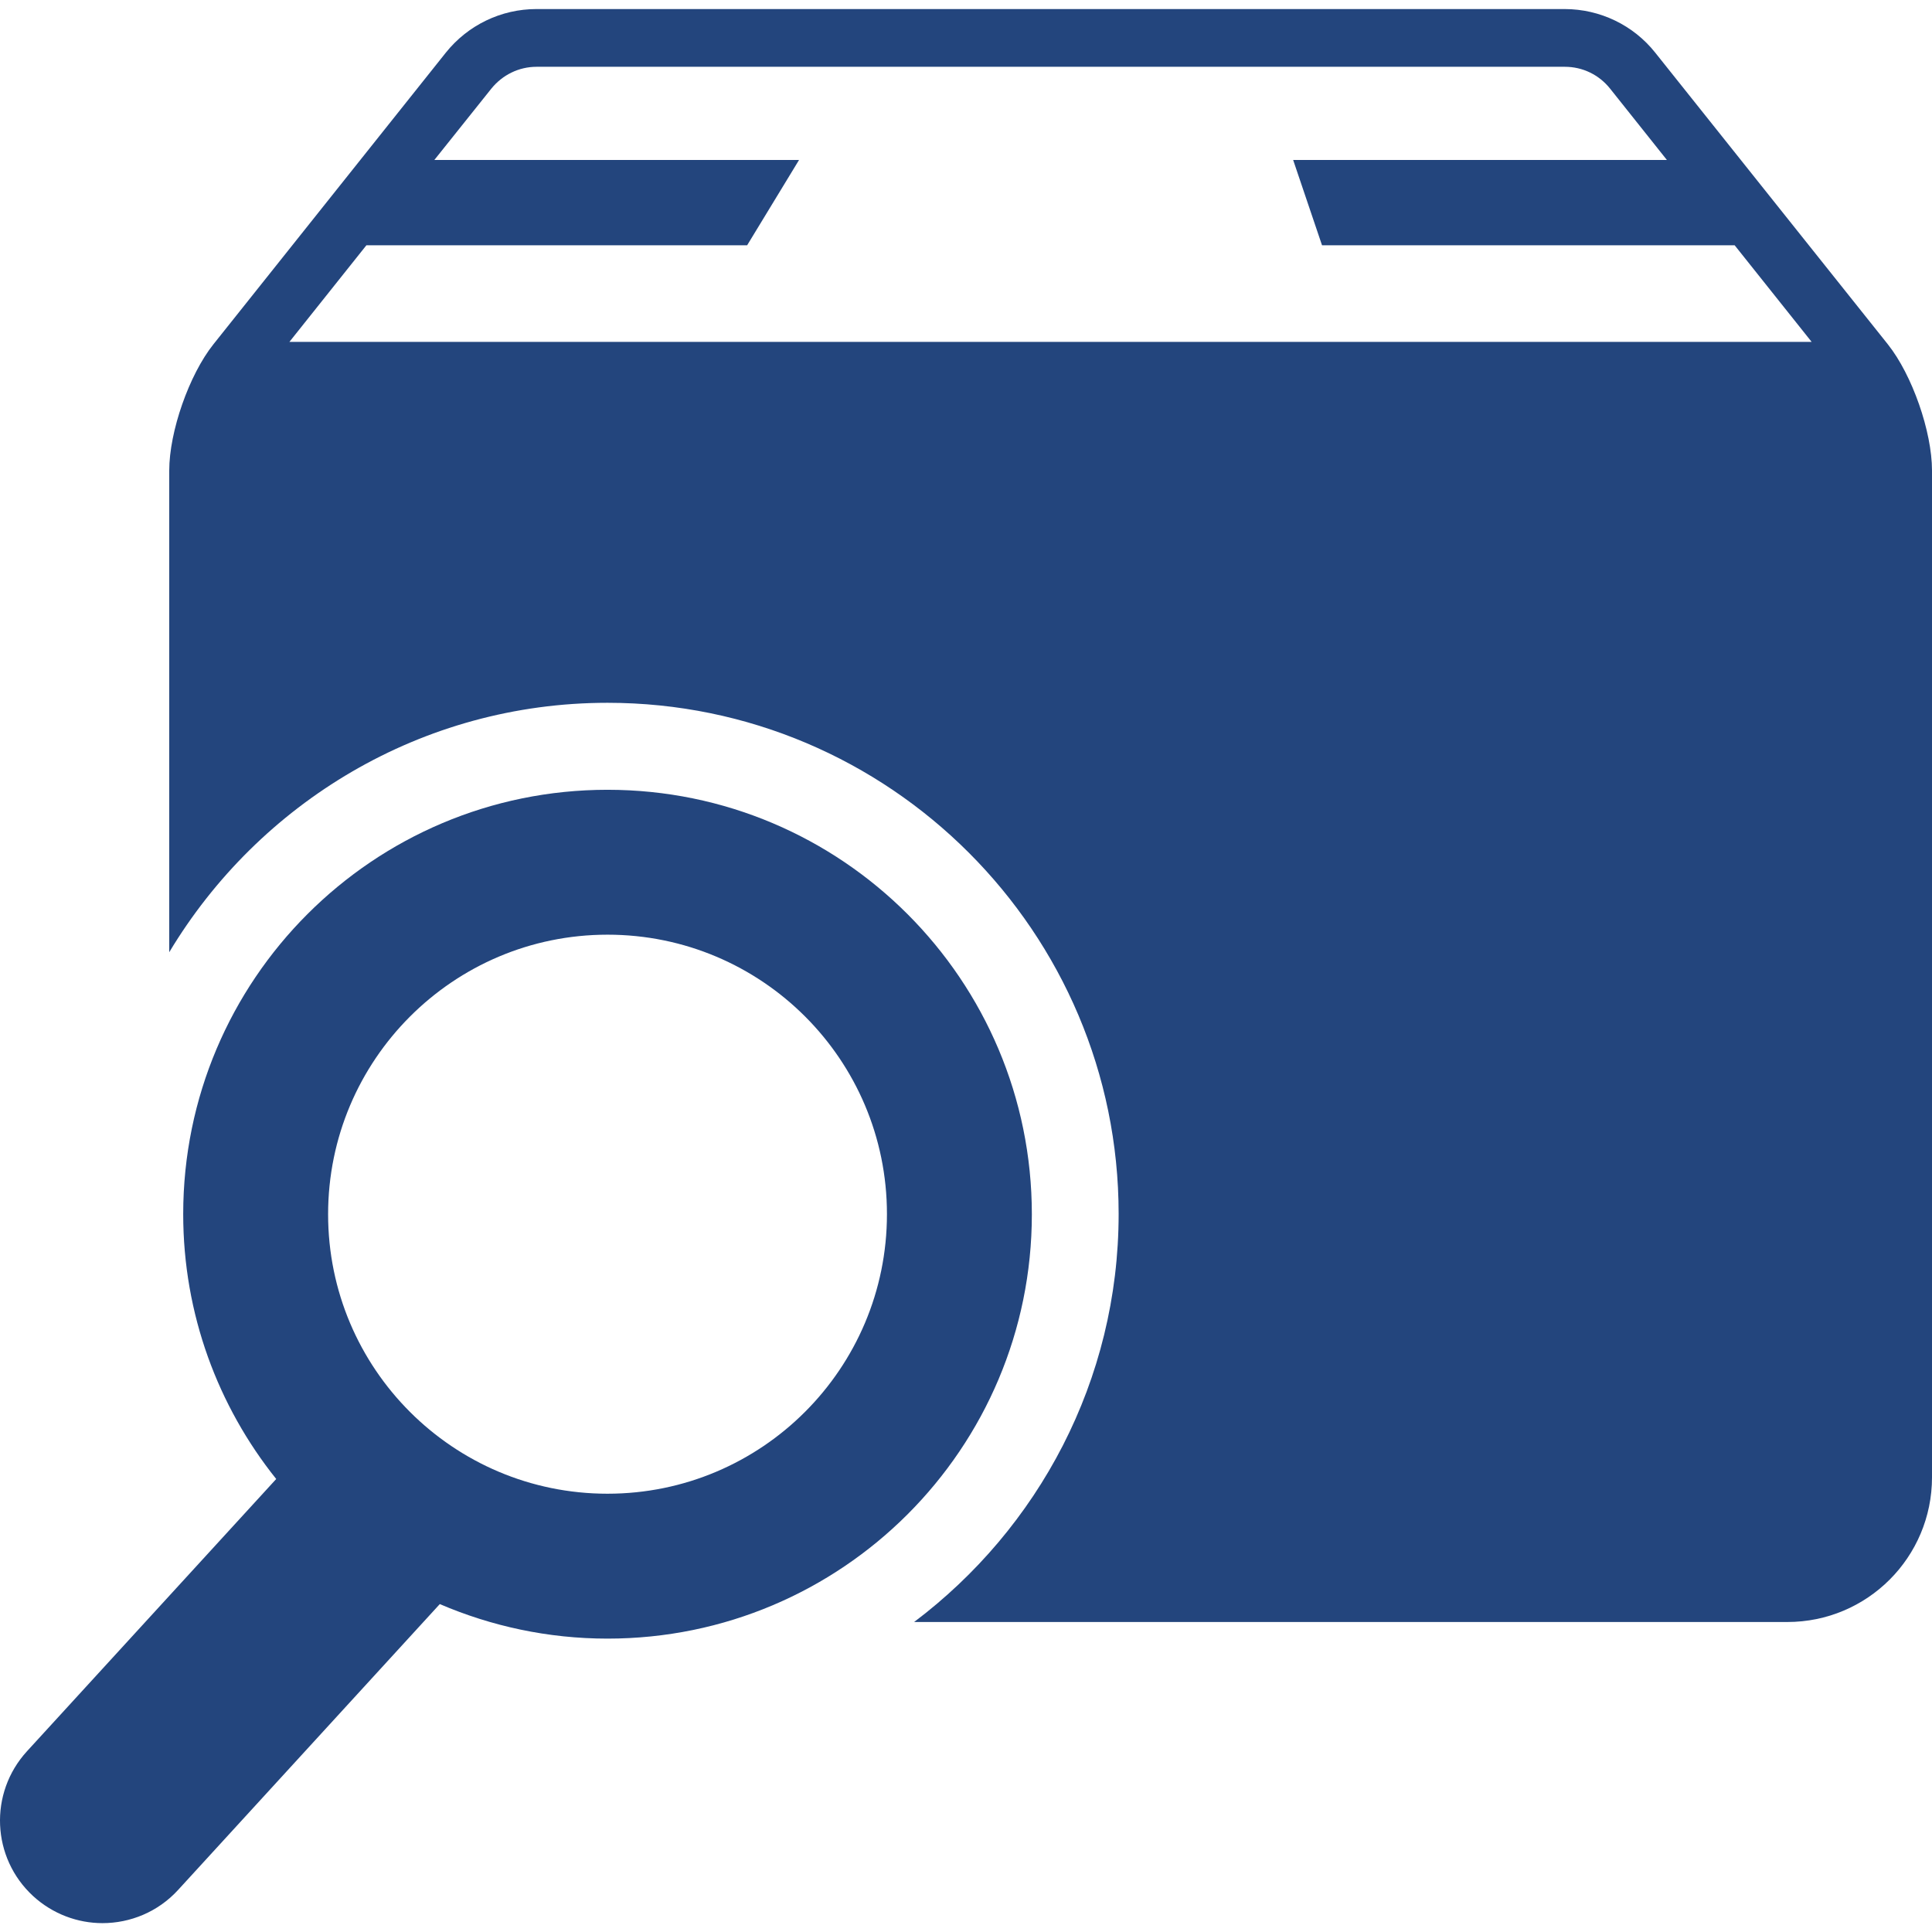 <?xml version="1.0" standalone="no"?><!DOCTYPE svg PUBLIC "-//W3C//DTD SVG 1.1//EN" "http://www.w3.org/Graphics/SVG/1.1/DTD/svg11.dtd"><svg class="icon" width="200px" height="200.00px" viewBox="0 0 1024 1024" version="1.1" xmlns="http://www.w3.org/2000/svg"><path d="M1000.601 182.5L877.301 27.9c-11.6-14.6-29.3-23.1-48-23.1h-545c-18.7 0-36.3 8.5-48 23.1L113.101 182.5c-12.9 16.2-23.4 46.3-23.4 66.9v255.3c47.4-79 133.6-132.2 232.3-132.2 149.4 0 270.9 121.5 270.9 270.9 0 88.4-42.7 166.8-108.4 216.3h462.8c42.4 0 76.7-34.3 76.7-76.7V249.4c0-20.6-10.5-50.7-23.4-66.9z m-847.2-1.3l40.8-51.2H396.001l27.5-45.2H230.201L260.401 47c5.9-7.3 14.6-11.6 24-11.6h545c9.4 0 18.1 4.2 24 11.6l30.1 37.8H685.401l15.3 45.2h218.7l40.8 51.2H153.401z" fill="#23457d" /><path d="M322.001 418.6c-124.2 0-224.9 100.7-224.9 224.9 0 53.1 18.5 101.9 49.3 140.4L14.301 928.2C-5.999 950.4-4.499 984.7 17.601 1005c10.4 9.5 23.6 14.3 36.7 14.3 14.7 0 29.4-5.9 40.1-17.6l138.7-151.5c27.3 11.7 57.3 18.3 88.9 18.3 124.2 0 224.9-100.7 224.9-224.9s-100.7-225-224.9-225z m0 373.1c-81.8 0-148.1-66.3-148.1-148.1S240.201 495.4 322.001 495.4s148.1 66.3 148.1 148.1S403.801 791.7 322.001 791.7z" fill="#23457d" /></svg>